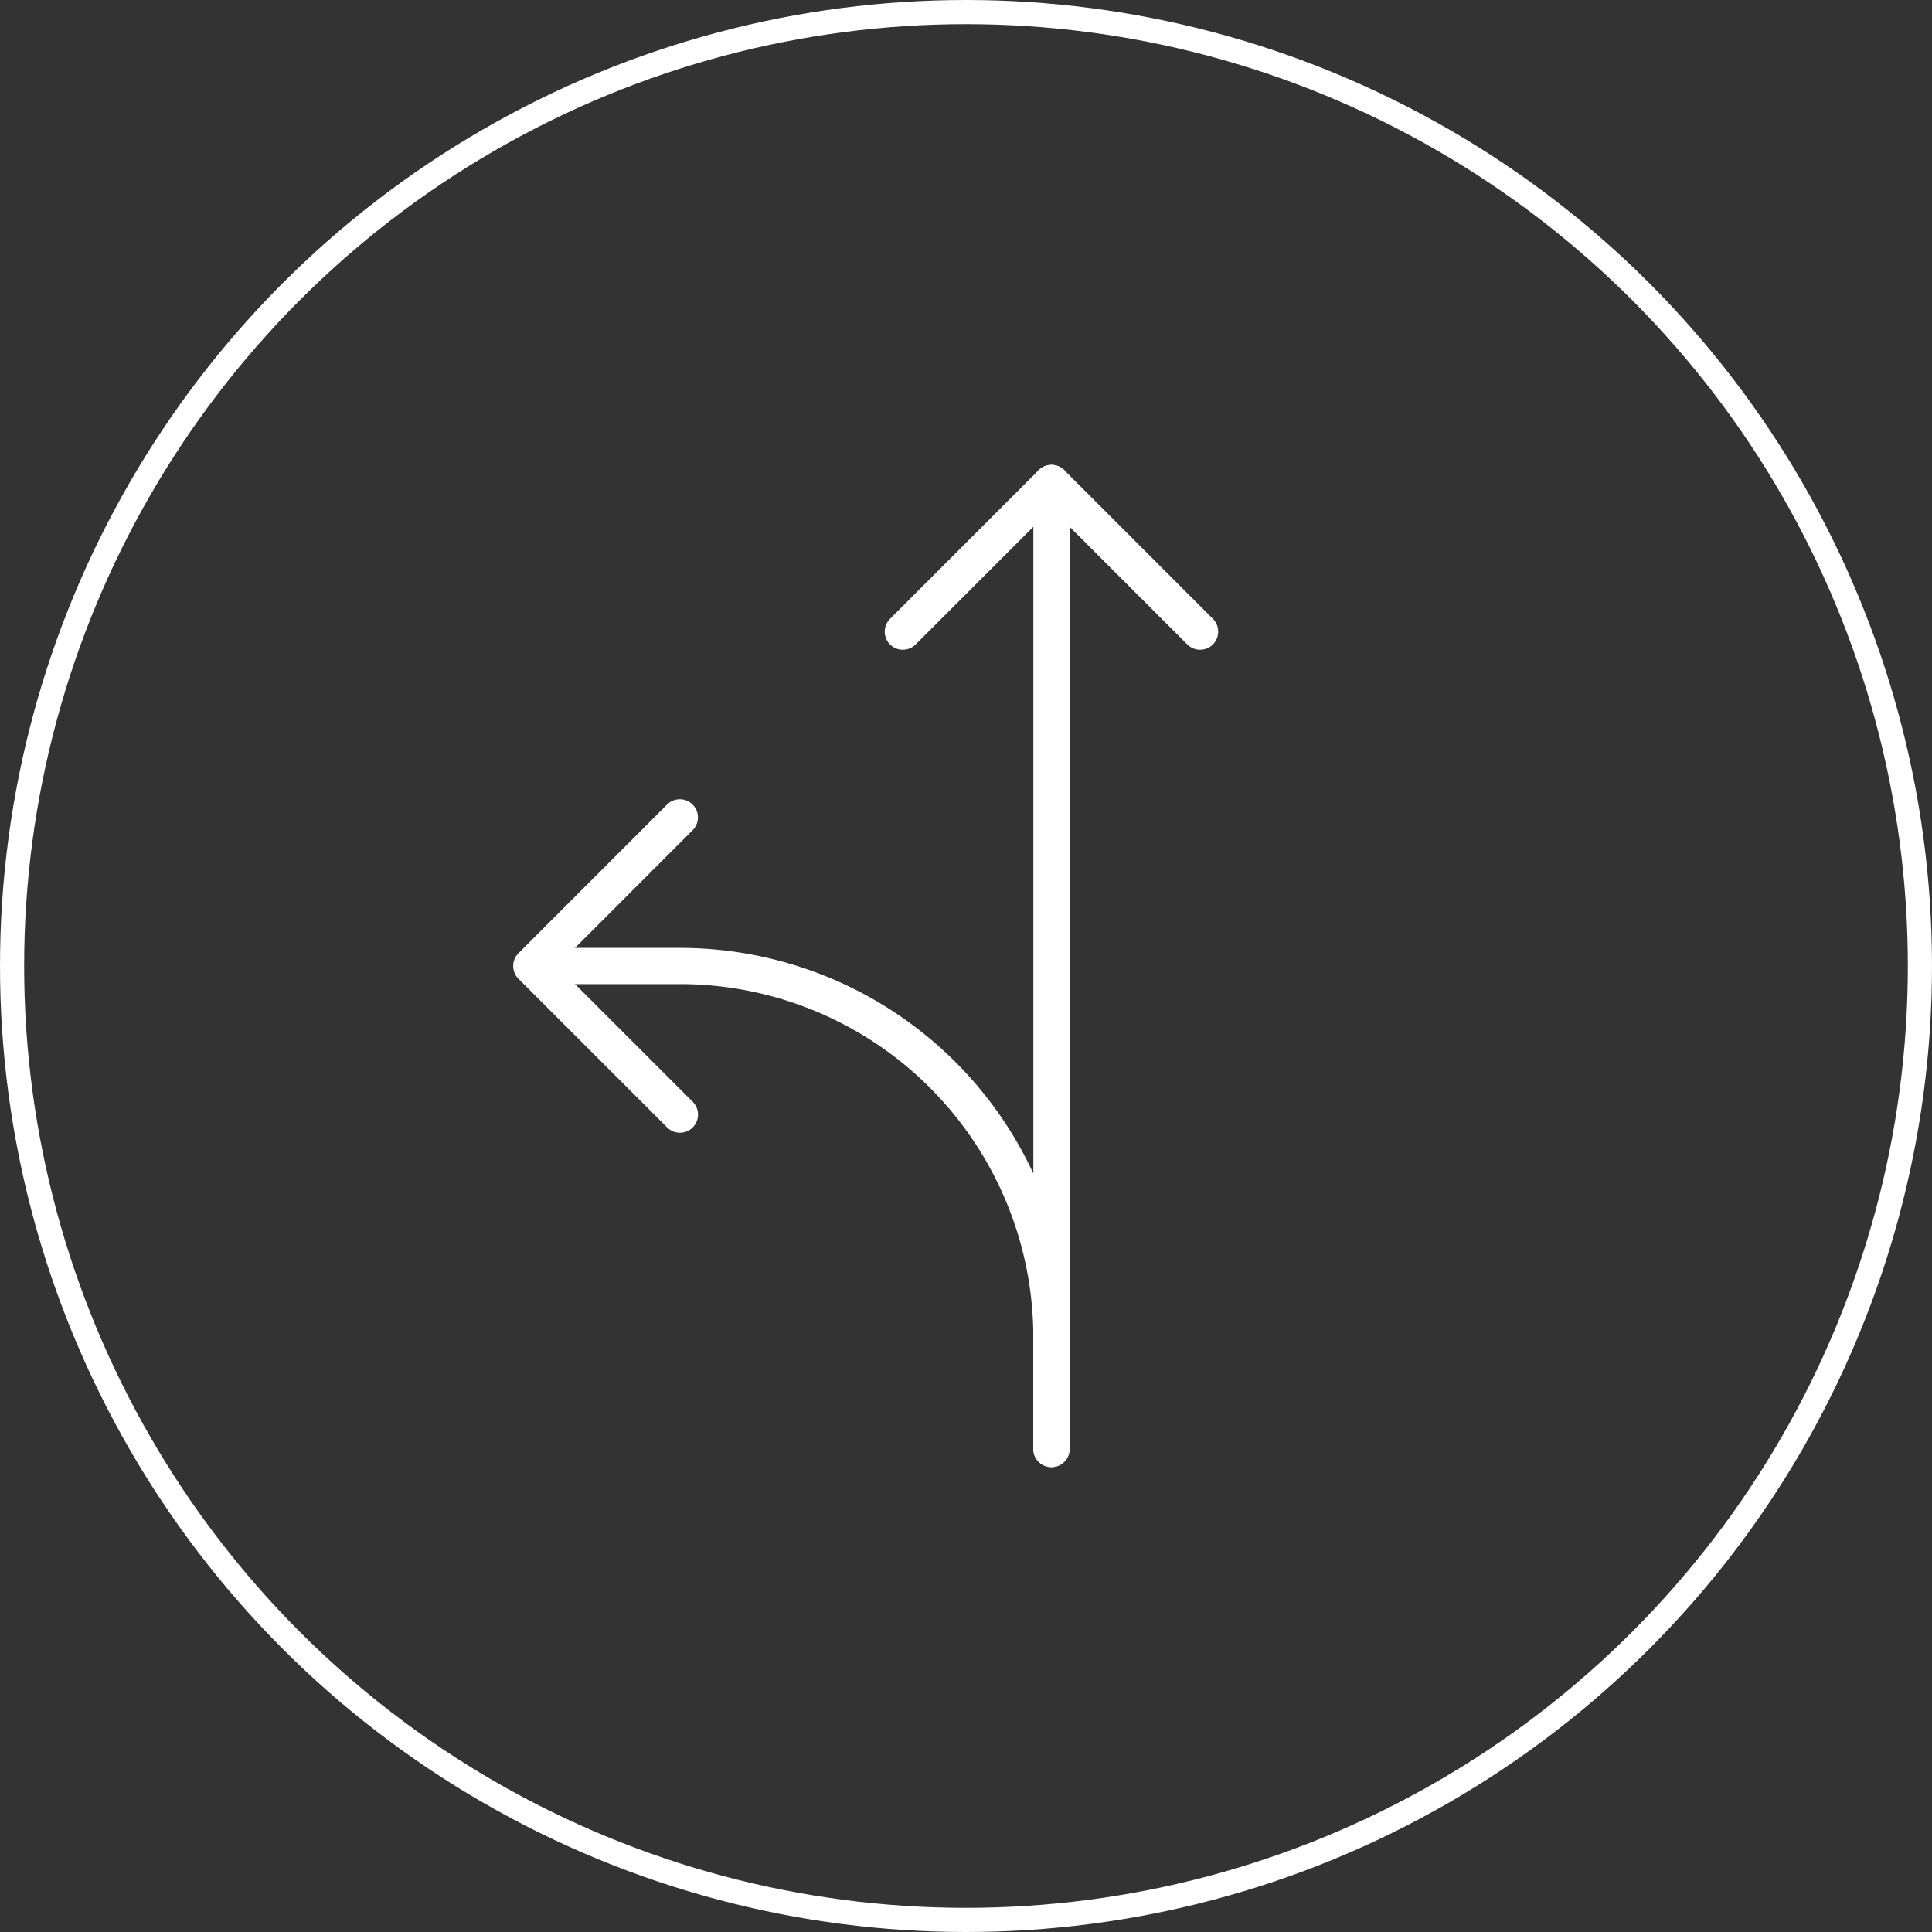 <svg id="Group_22" data-name="Group 22" xmlns="http://www.w3.org/2000/svg" width="80" height="80" viewBox="0 0 80 80">
  <rect x="0" y="0" width="80" height="80" fill="#333333" stroke="none"/>
  <g id="Group_22-2" data-name="Group 22">
    <g id="Oval" fill="none" stroke="#fff" stroke-width="1">
      <circle cx="40" cy="40" r="40" stroke="none"/>
      <circle cx="40" cy="40" r="39.5" fill="none"/>
    </g>
    <g id="Two_Way" data-name="Two Way" transform="translate(22 20)">
      <path id="Path" d="M12.308,6.154,6.154,0,0,6.154" transform="translate(15.385)" fill="none" stroke="#fff" stroke-linecap="round" stroke-linejoin="round" stroke-width="1.5"/>
      <path id="Path-2" data-name="Path" d="M6.151,0,0,6.154l6.154,6.154" transform="translate(0 13.846)" fill="none" stroke="#fff" stroke-linecap="round" stroke-linejoin="round" stroke-width="1.5"/>
      <path id="Path-3" data-name="Path" d="M.769,0V40" transform="translate(20.769)" fill="none" stroke="#fff" stroke-linecap="round" stroke-linejoin="round" stroke-width="1.5"/>
      <path id="Path-4" data-name="Path" d="M0,0H4.615A15.384,15.384,0,0,1,20,15.385V20" transform="translate(1.538 20)" fill="none" stroke="#fff" stroke-linecap="round" stroke-linejoin="round" stroke-width="1.5"/>
    </g>
  </g>
</svg>
